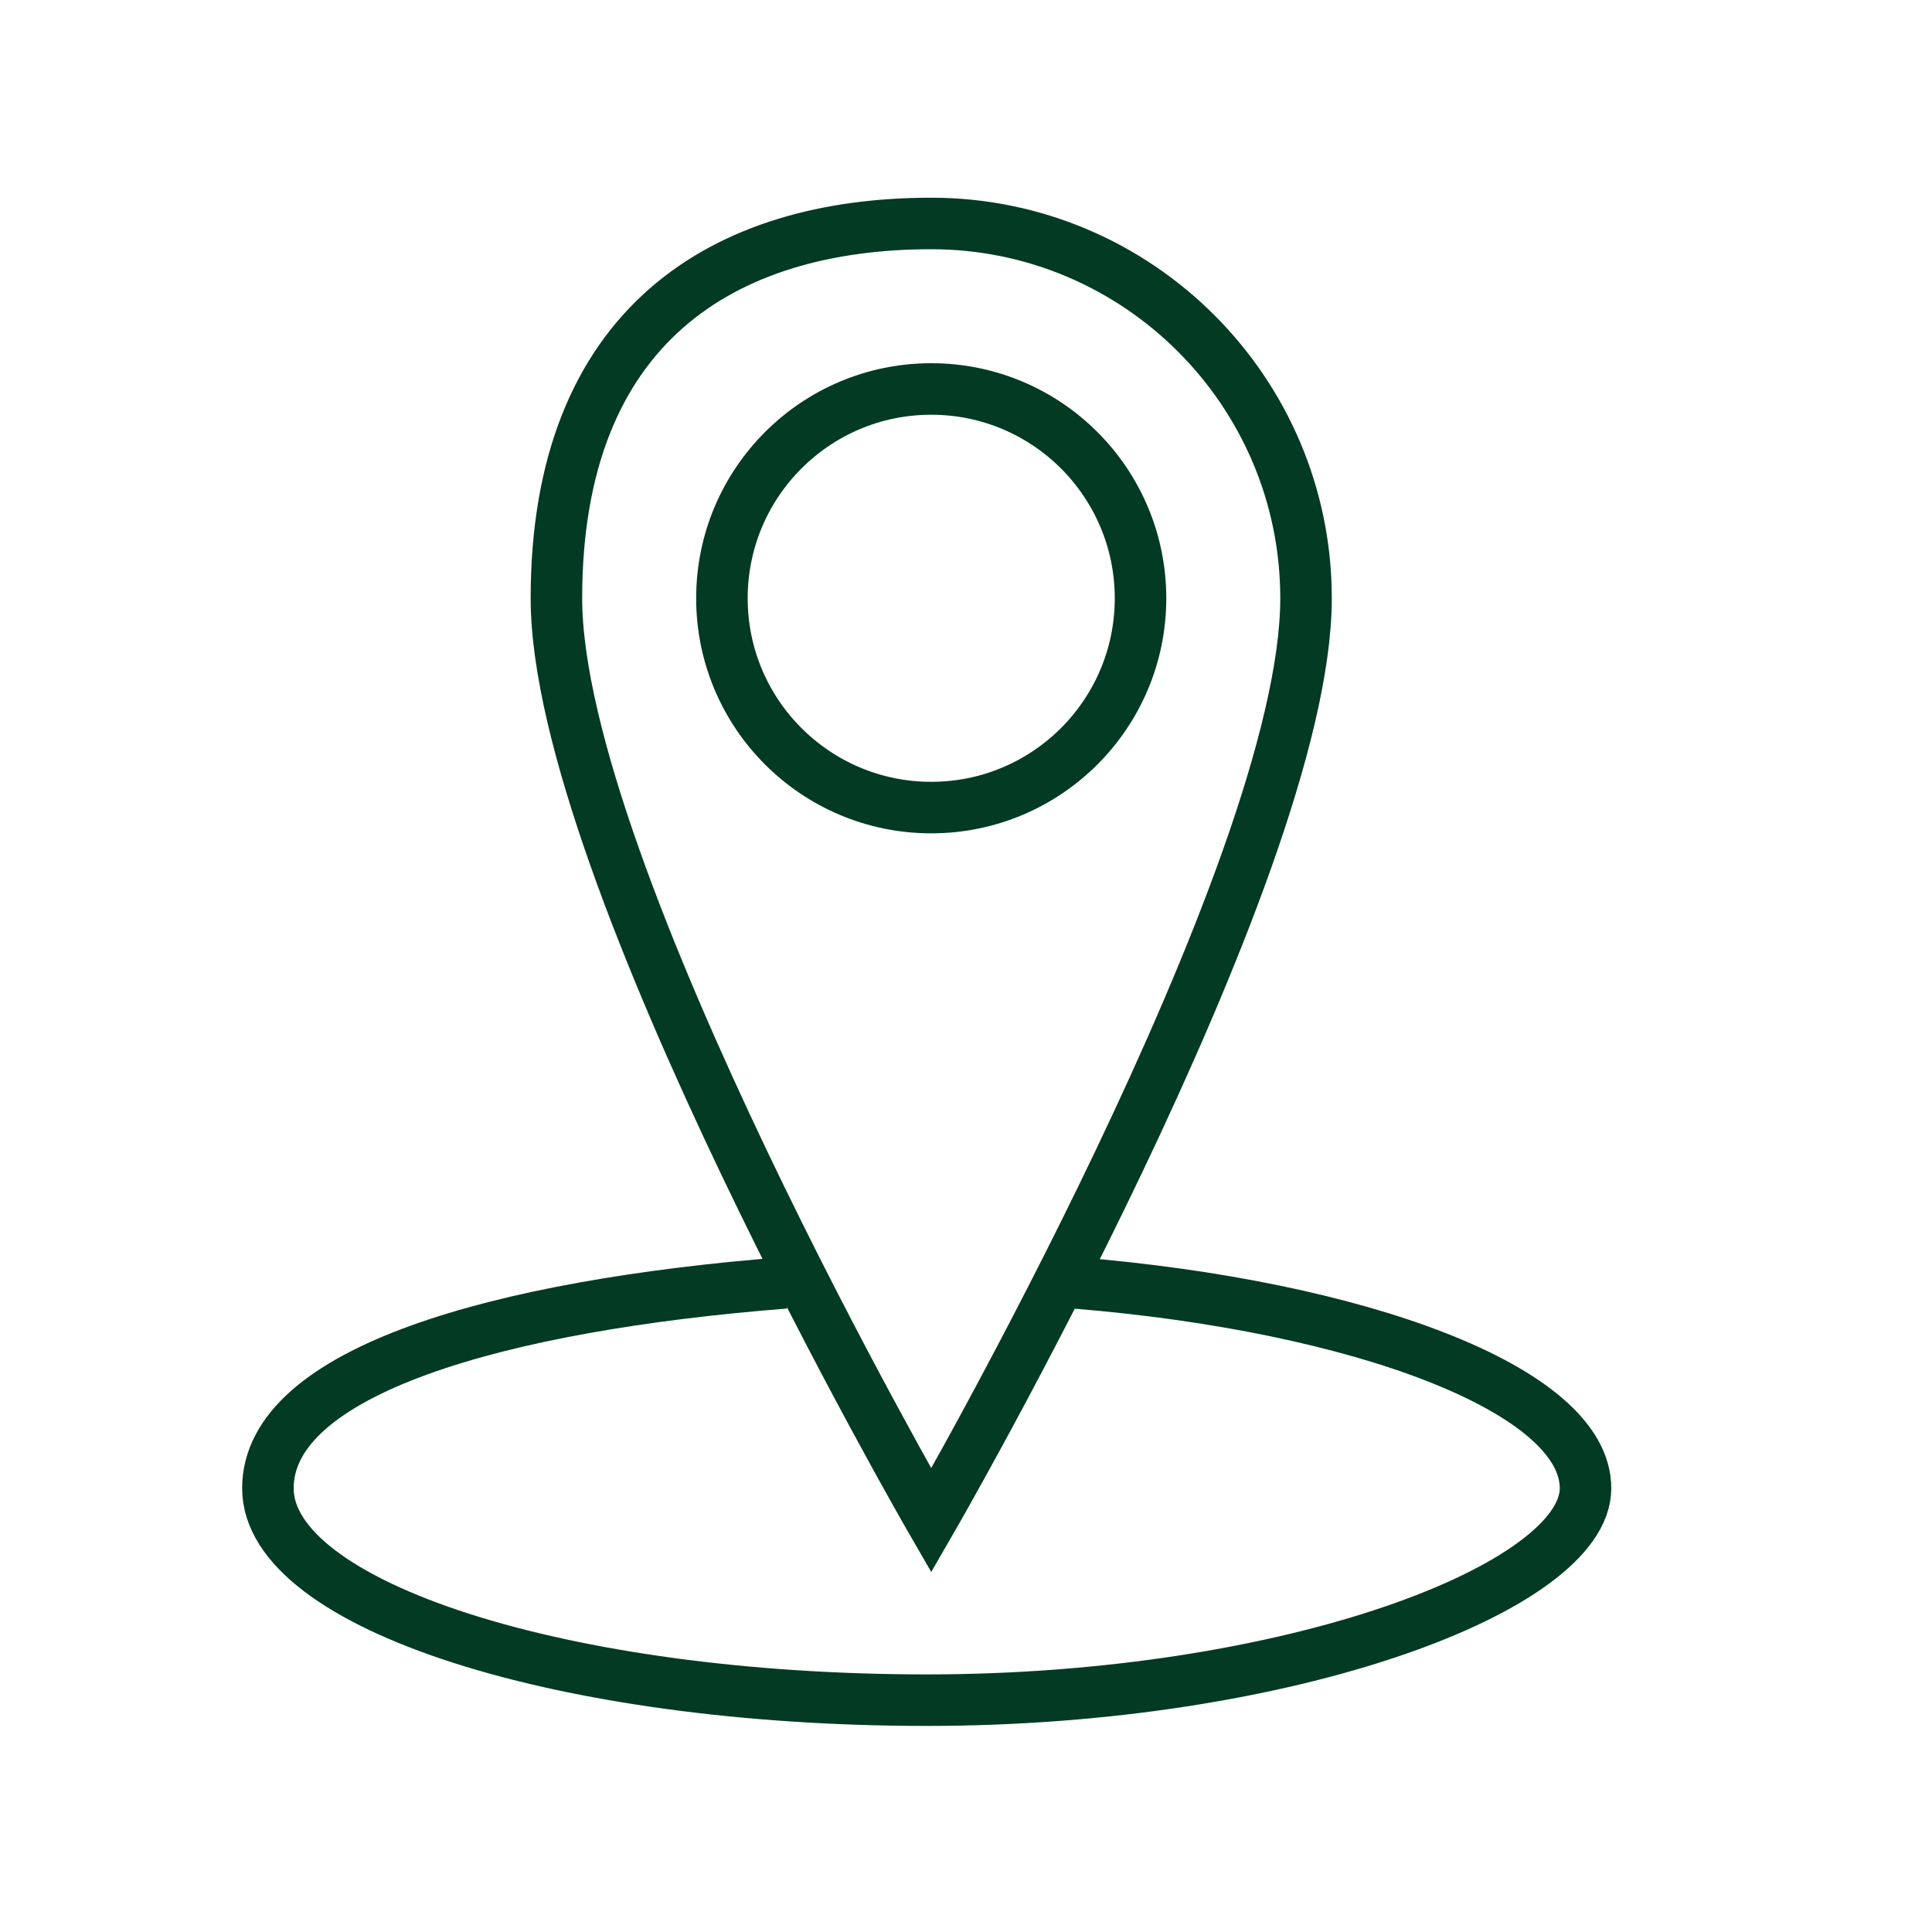 <?xml version="1.0" encoding="UTF-8"?>
<svg xmlns="http://www.w3.org/2000/svg" version="1.1" viewBox="0 0 300 300">
  <defs>
    <style>
      .cls-1 {
        fill: none;
        stroke: #033a24;
        stroke-miterlimit: 10;
        stroke-width: 8px;
      }
    </style>
  </defs>
  <!-- Generator: Adobe Illustrator 28.7.2, SVG Export Plug-In . SVG Version: 1.2.0 Build 154)  -->
  <g>
    <g id="Calque_1">
      <circle class="cls-1" cx="144.6" cy="92.9" r="32.5"/>
      <path class="cls-1" d="M202.8,92.9c0,42.5-58.2,143.2-58.2,143.2,0,0-58.2-100.7-58.2-143.2s26.1-58.2,58.2-58.2,58.2,26.1,58.2,58.2Z"/>
      <path class="cls-1" d="M166.9,199.2c44.2,3.6,79.3,16.6,79.3,31.9s-45.8,32.9-102.3,32.9-102.3-14.7-102.3-32.9,35.8-28.4,80.3-31.9"/>
    </g>
  </g>
</svg>